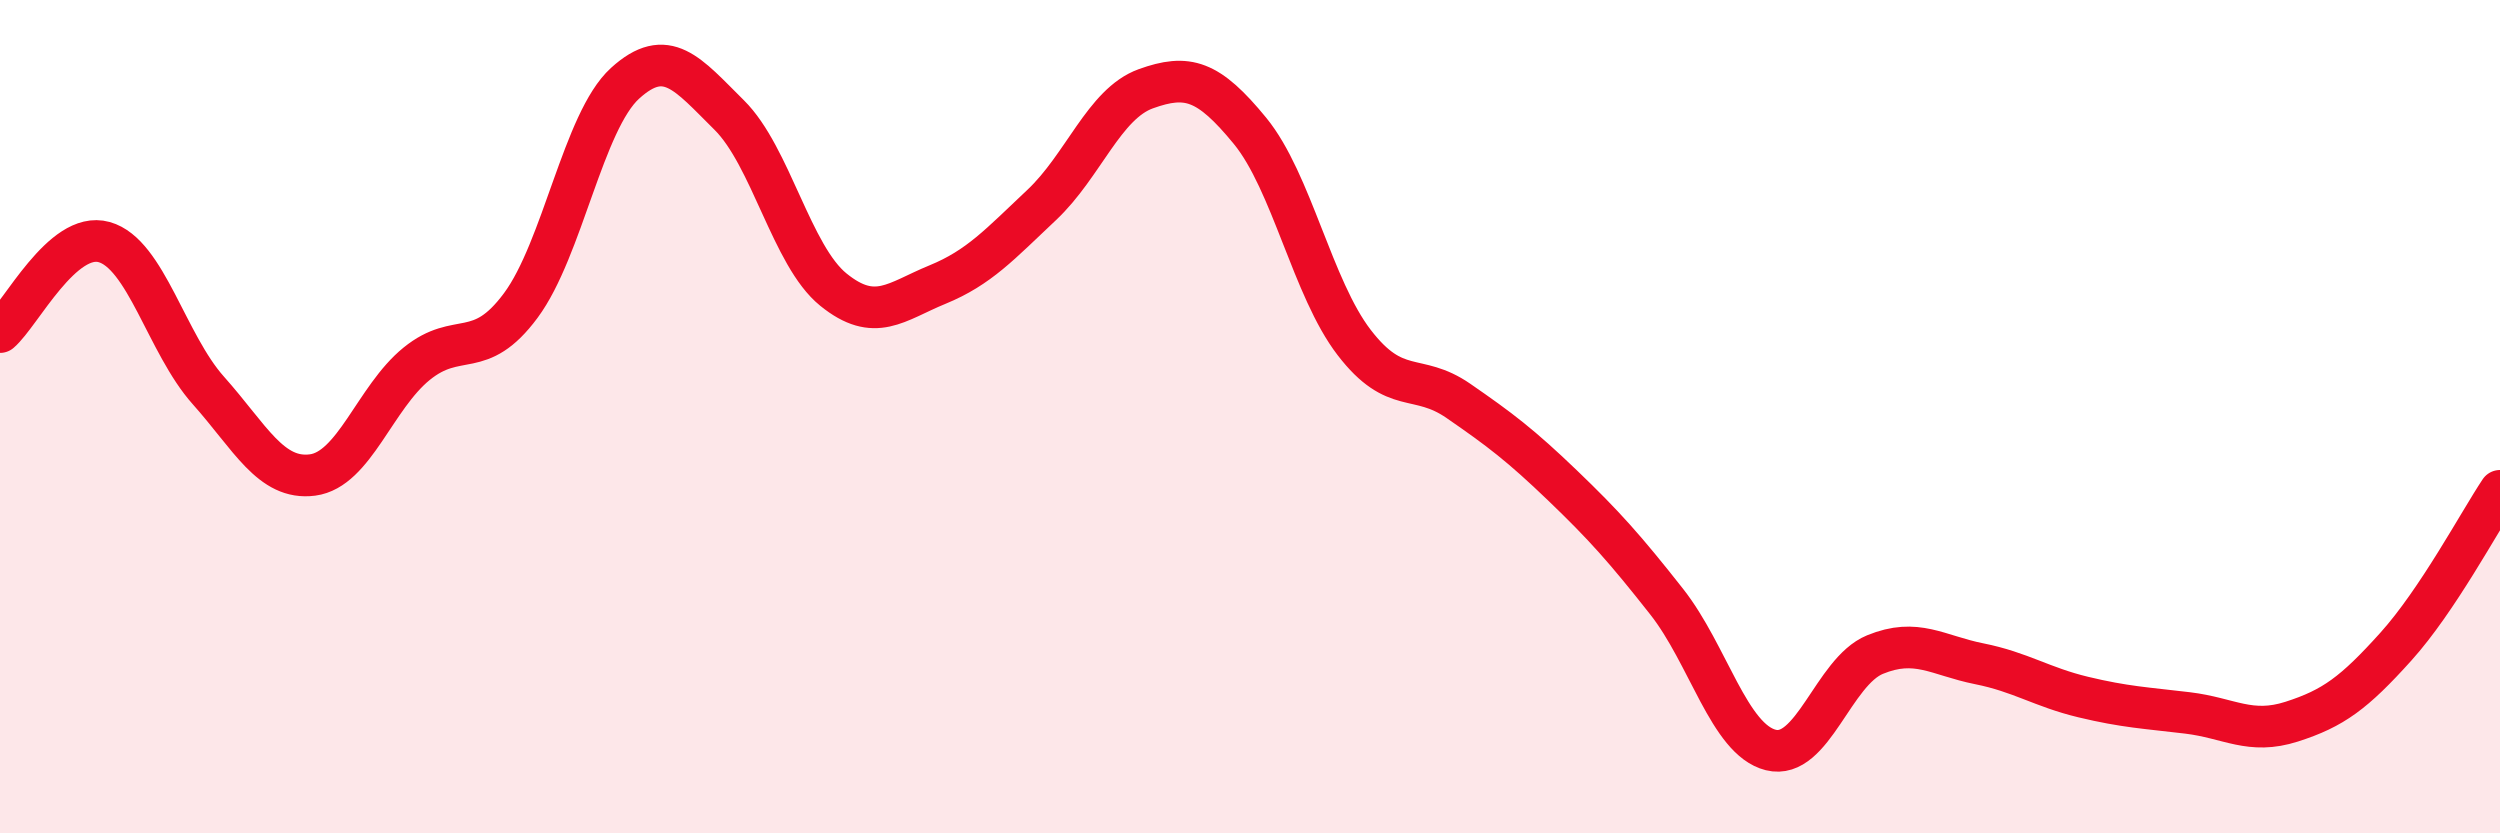 
    <svg width="60" height="20" viewBox="0 0 60 20" xmlns="http://www.w3.org/2000/svg">
      <path
        d="M 0,7.97 C 0.5,7.54 1.5,5.53 2.5,5.81 C 3.5,6.09 4,8.25 5,9.37 C 6,10.49 6.5,11.53 7.5,11.4 C 8.5,11.27 9,9.54 10,8.73 C 11,7.92 11.5,8.68 12.5,7.33 C 13.5,5.98 14,2.91 15,2 C 16,1.09 16.5,1.77 17.5,2.76 C 18.5,3.75 19,6.14 20,6.95 C 21,7.76 21.5,7.24 22.5,6.83 C 23.5,6.42 24,5.86 25,4.92 C 26,3.98 26.5,2.49 27.5,2.13 C 28.5,1.77 29,1.92 30,3.14 C 31,4.36 31.5,6.92 32.5,8.22 C 33.5,9.52 34,8.93 35,9.62 C 36,10.31 36.5,10.69 37.5,11.65 C 38.5,12.61 39,13.17 40,14.44 C 41,15.71 41.5,17.75 42.5,18 C 43.5,18.25 44,16.12 45,15.71 C 46,15.3 46.5,15.73 47.5,15.93 C 48.5,16.13 49,16.49 50,16.73 C 51,16.97 51.5,16.99 52.5,17.11 C 53.5,17.23 54,17.64 55,17.32 C 56,17 56.5,16.63 57.5,15.52 C 58.5,14.41 59.5,12.53 60,11.78L60 20L0 20Z"
        fill="#EB0A25"
        opacity="0.1"
        stroke-linecap="round"
        stroke-linejoin="round"
      />
      <path
        d="M 0,7.97 C 0.5,7.54 1.5,5.53 2.5,5.81 C 3.5,6.09 4,8.25 5,9.37 C 6,10.49 6.5,11.53 7.5,11.4 C 8.5,11.27 9,9.54 10,8.73 C 11,7.92 11.5,8.68 12.5,7.33 C 13.5,5.98 14,2.91 15,2 C 16,1.09 16.5,1.77 17.5,2.76 C 18.5,3.75 19,6.14 20,6.95 C 21,7.76 21.5,7.24 22.5,6.83 C 23.5,6.42 24,5.86 25,4.92 C 26,3.98 26.5,2.49 27.5,2.13 C 28.5,1.77 29,1.92 30,3.14 C 31,4.36 31.5,6.92 32.5,8.22 C 33.5,9.52 34,8.93 35,9.62 C 36,10.31 36.5,10.69 37.5,11.65 C 38.5,12.61 39,13.17 40,14.44 C 41,15.71 41.5,17.75 42.5,18 C 43.5,18.25 44,16.12 45,15.71 C 46,15.3 46.5,15.73 47.5,15.93 C 48.5,16.13 49,16.49 50,16.73 C 51,16.97 51.5,16.99 52.5,17.11 C 53.5,17.23 54,17.64 55,17.32 C 56,17 56.5,16.63 57.5,15.52 C 58.5,14.41 59.5,12.53 60,11.78"
        stroke="#EB0A25"
        stroke-width="1"
        fill="none"
        stroke-linecap="round"
        stroke-linejoin="round"
      />
    </svg>
  